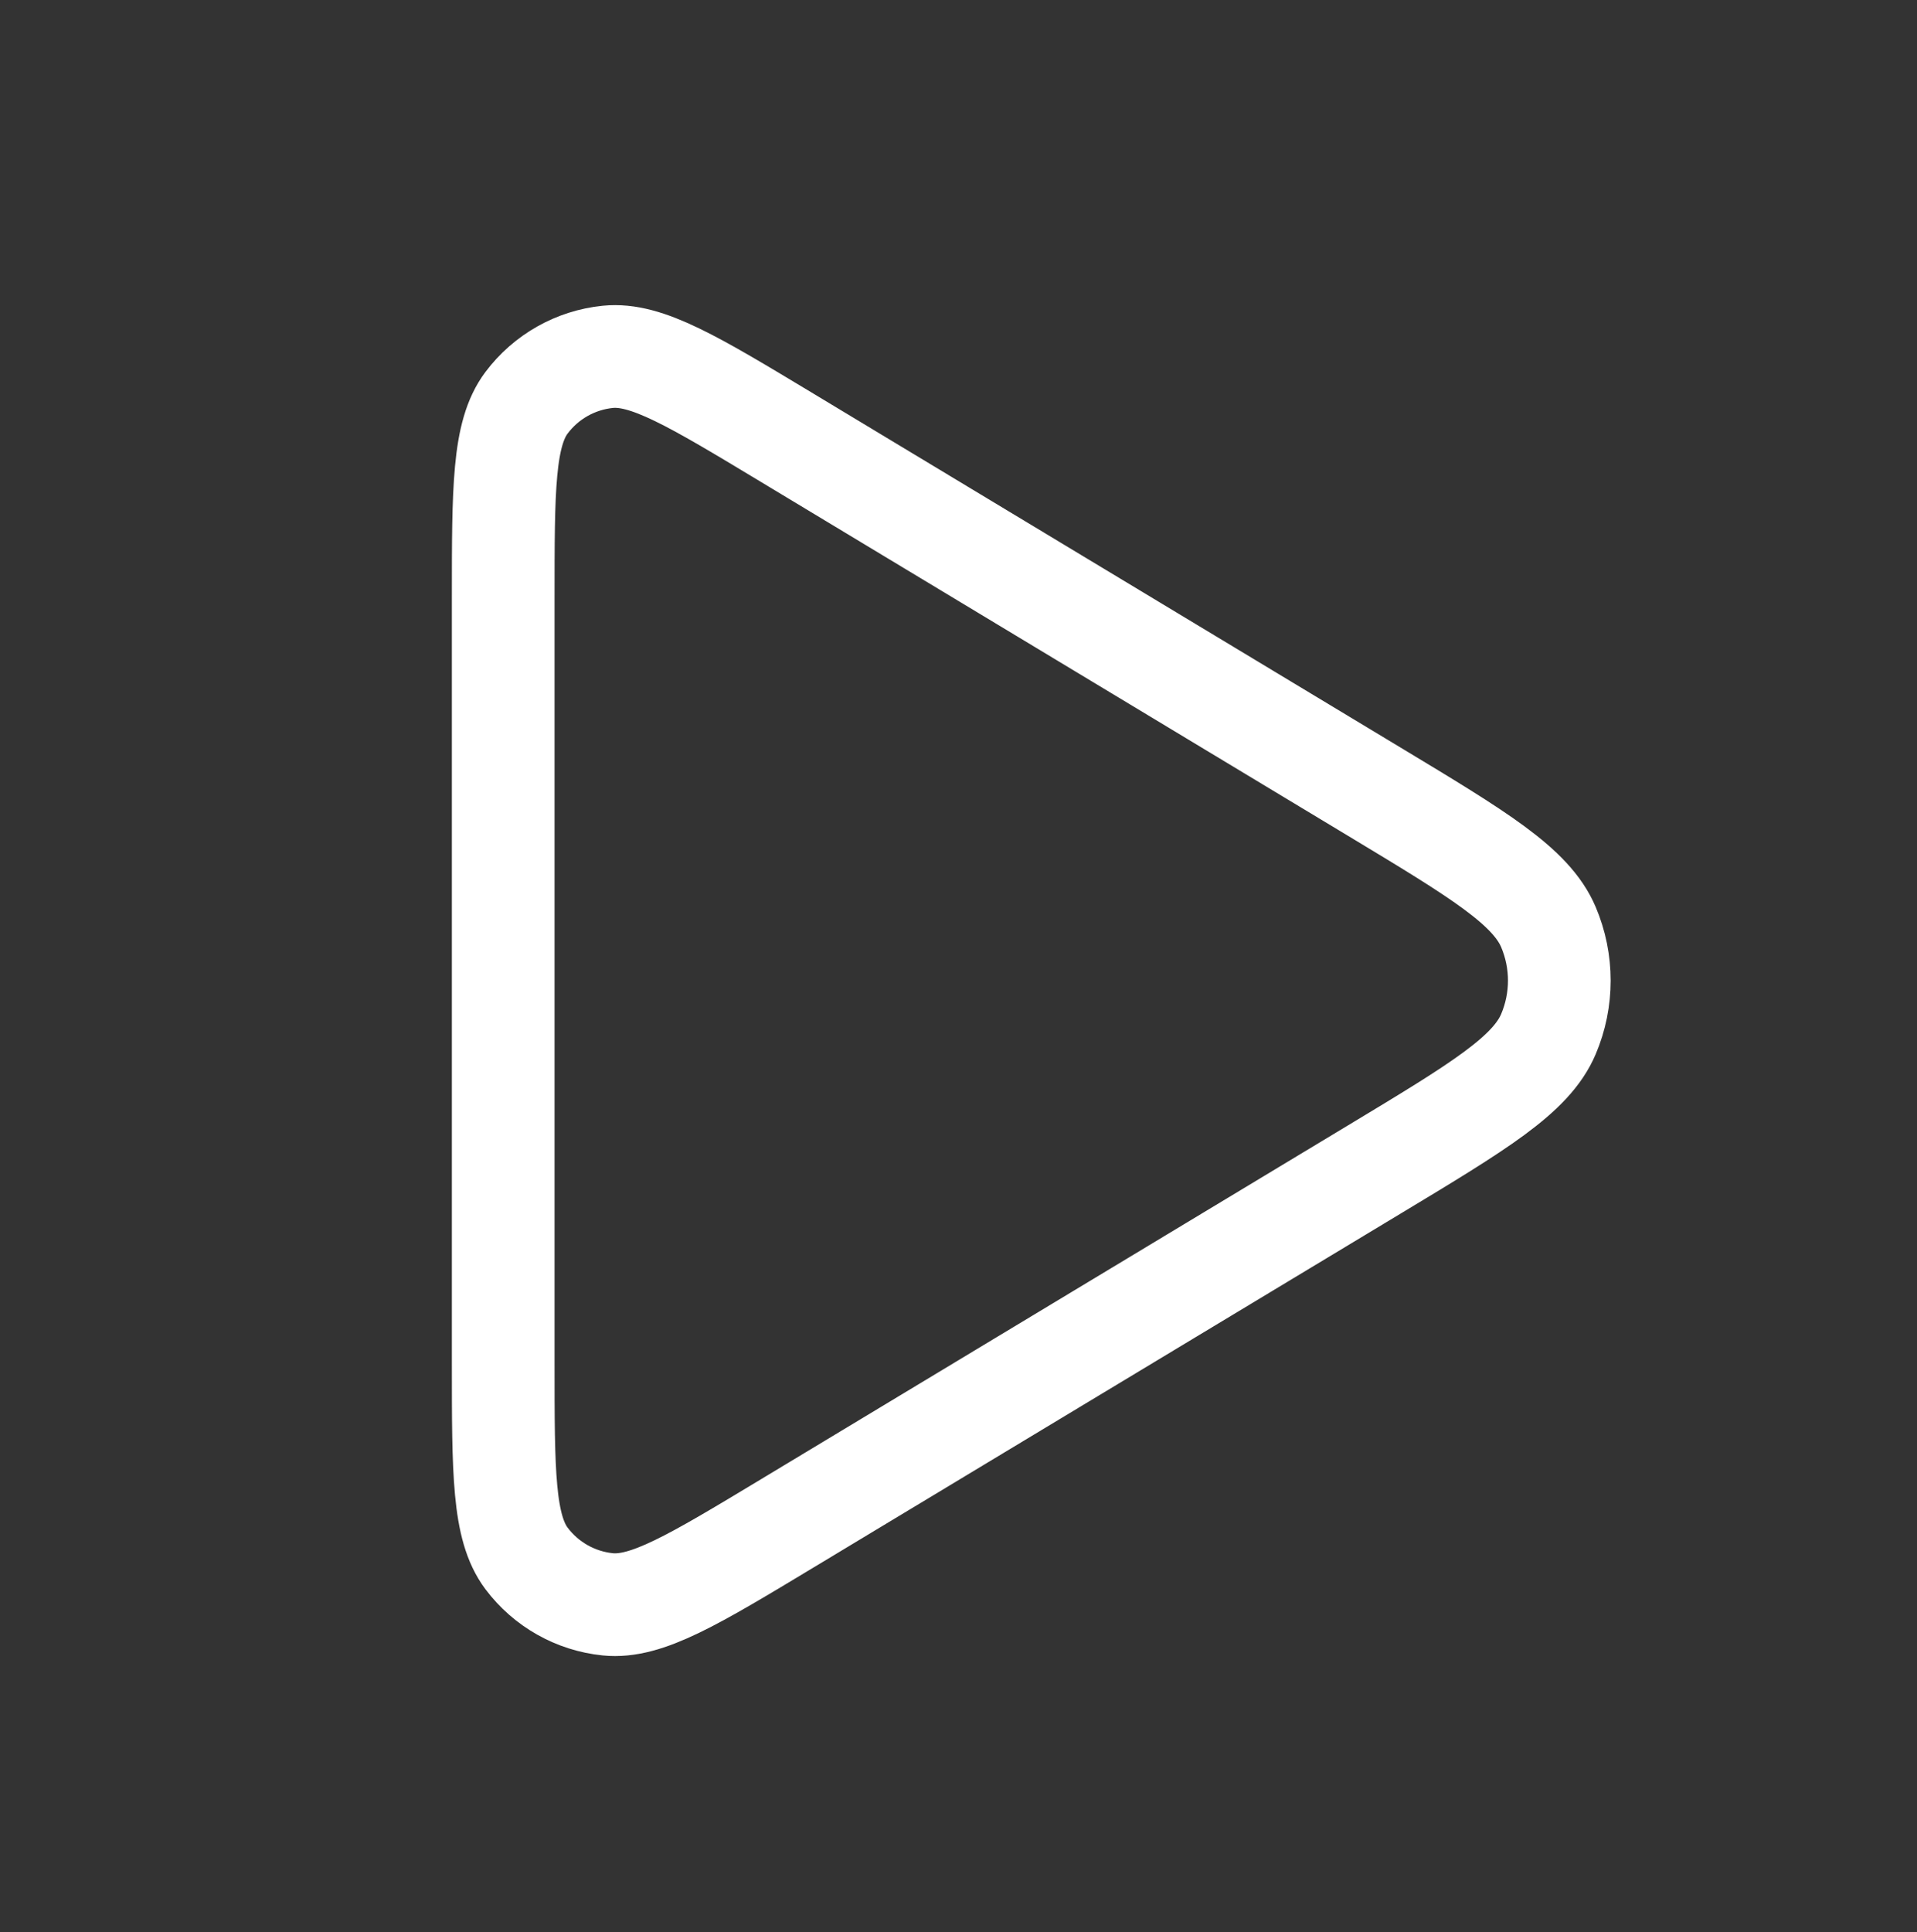 <svg width="130" height="131" viewBox="0 0 130 131" fill="none" xmlns="http://www.w3.org/2000/svg">
<rect x="0" y="0" width="130" height="131" fill="#333333" stroke="none"/>
<path d="M93.202 79.288L53.392 103.281C47.021 107.121 43.835 109.041 41.213 108.772C39.025 108.548 37.03 107.421 35.709 105.663C34.125 103.556 34.125 99.836 34.125 92.397V66.483V40.569C34.125 33.13 34.125 29.41 35.709 27.304C37.03 25.546 39.025 24.418 41.213 24.194C43.835 23.925 47.021 25.846 53.392 29.686L93.202 53.679C100.288 57.95 103.831 60.085 105.007 62.858C105.99 65.175 105.99 67.792 105.007 70.109C103.831 72.882 100.288 75.017 93.202 79.288Z" stroke="white" stroke-width="6.964" stroke-linecap="round"/>
</svg>
